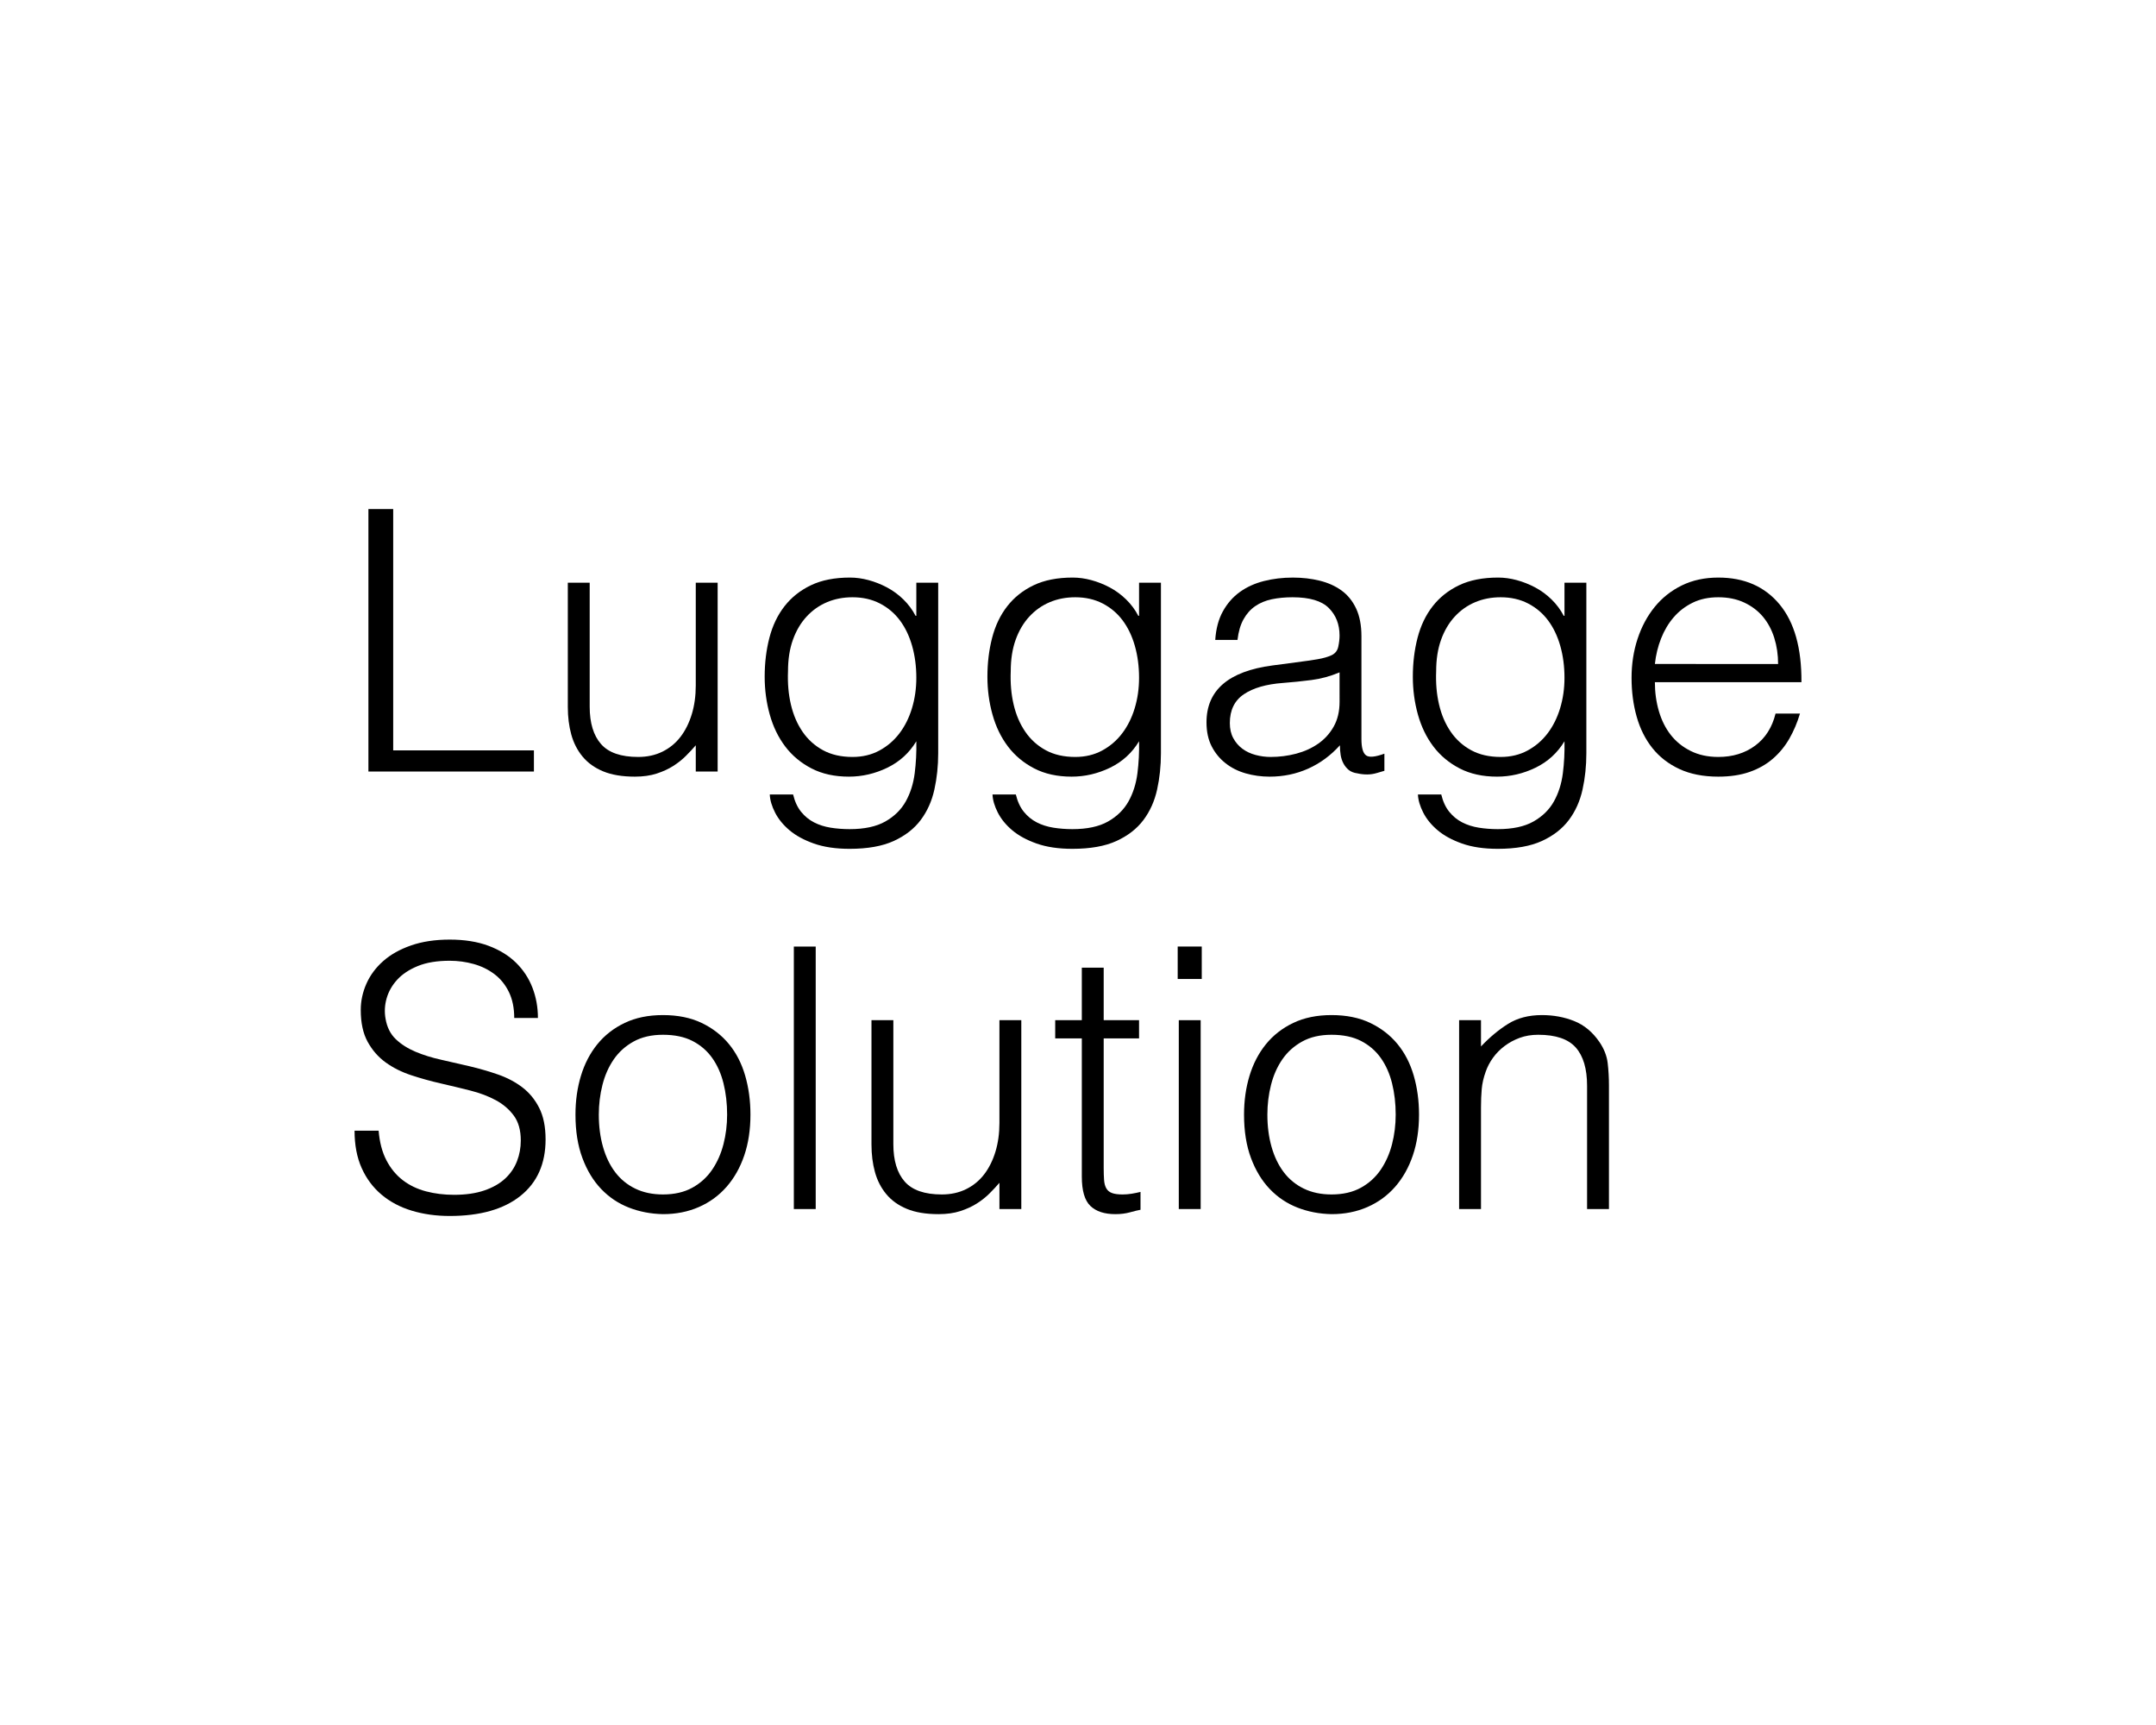 <?xml version="1.0" encoding="UTF-8"?>
<!-- Generator: Adobe Illustrator 27.6.1, SVG Export Plug-In . SVG Version: 6.00 Build 0)  -->
<svg xmlns="http://www.w3.org/2000/svg" xmlns:xlink="http://www.w3.org/1999/xlink" version="1.1" id="Layer_1" x="0px" y="0px" viewBox="0 0 1000 800" xml:space="preserve">
<g>
	<path d="M170.878,357.813V236.072h11.497v111.935h65.267v9.807H170.878z"></path>
	<path d="M322.715,270.228h10.146v87.586h-10.146V345.64c-1.353,1.58-2.874,3.212-4.564,4.903c-1.691,1.69-3.636,3.241-5.834,4.649   c-2.198,1.411-4.764,2.595-7.693,3.551c-2.933,0.957-6.314,1.438-10.145,1.438c-5.863,0-10.767-0.819-14.711-2.452   c-3.947-1.632-7.131-3.915-9.553-6.848c-2.426-2.93-4.172-6.341-5.242-10.229c-1.072-3.889-1.606-8.143-1.606-12.766v-57.658   h10.146v57.489c0,7.553,1.746,13.331,5.241,17.331c3.493,4.002,9.242,6.002,17.247,6.002c4.169,0,7.918-0.816,11.244-2.451   c3.323-1.633,6.113-3.916,8.369-6.849c2.254-2.93,4-6.425,5.242-10.482c1.239-4.059,1.859-8.51,1.859-13.358V270.228z"></path>
	<path d="M425.011,270.228h10.146v79.132c0,5.862-0.592,11.469-1.775,16.824c-1.184,5.353-3.297,10.061-6.341,14.118   c-3.043,4.058-7.215,7.297-12.512,9.723c-5.3,2.423-12.119,3.635-20.46,3.635c-6.425,0-11.949-0.818-16.57-2.451   c-4.623-1.636-8.398-3.693-11.328-6.172c-2.933-2.48-5.157-5.215-6.679-8.2c-1.522-2.988-2.341-5.778-2.452-8.37h10.821   c0.787,3.269,2.029,5.944,3.72,8.031c1.691,2.085,3.691,3.72,6.003,4.903c2.309,1.184,4.874,2,7.693,2.452   c2.816,0.449,5.749,0.677,8.792,0.677c6.875,0,12.399-1.184,16.57-3.551c4.169-2.367,7.326-5.47,9.469-9.3   c2.141-3.834,3.521-8.175,4.143-13.02c0.618-4.846,0.872-9.808,0.761-14.88c-3.271,5.411-7.751,9.498-13.441,12.259   c-5.693,2.761-11.641,4.143-17.839,4.143c-6.652,0-12.428-1.269-17.331-3.805s-8.962-5.918-12.174-10.145   c-3.213-4.228-5.609-9.157-7.187-14.795c-1.58-5.636-2.367-11.498-2.367-17.585c0-6.426,0.731-12.454,2.198-18.092   c1.464-5.636,3.805-10.51,7.017-14.626c3.213-4.113,7.297-7.355,12.259-9.723c4.959-2.367,10.99-3.551,18.092-3.551   c2.816,0,5.691,0.396,8.624,1.184c2.93,0.79,5.775,1.918,8.538,3.382c2.762,1.466,5.298,3.326,7.609,5.58   c2.309,2.256,4.198,4.792,5.664,7.608h0.338V270.228z M425.011,314.358c0-5.297-0.649-10.229-1.944-14.795   c-1.297-4.565-3.186-8.51-5.664-11.836c-2.48-3.323-5.58-5.944-9.3-7.862c-3.72-1.915-7.947-2.874-12.682-2.874   c-4.285,0-8.229,0.761-11.836,2.282c-3.608,1.521-6.763,3.749-9.469,6.679c-2.705,2.933-4.818,6.51-6.34,10.737   c-1.522,4.227-2.283,9.104-2.283,14.626c-0.228,5.524,0.225,10.681,1.353,15.471c1.126,4.793,2.931,8.991,5.411,12.597   c2.478,3.609,5.635,6.455,9.469,8.539c3.831,2.087,8.396,3.128,13.695,3.128c4.621,0,8.764-0.985,12.428-2.959   c3.662-1.971,6.764-4.62,9.3-7.946c2.536-3.324,4.481-7.213,5.834-11.667C424.335,324.025,425.011,319.32,425.011,314.358z"></path>
	<path d="M528.32,270.228h10.146v79.132c0,5.862-0.592,11.469-1.775,16.824c-1.184,5.353-3.297,10.061-6.341,14.118   c-3.043,4.058-7.215,7.297-12.512,9.723c-5.3,2.423-12.119,3.635-20.46,3.635c-6.425,0-11.949-0.818-16.57-2.451   c-4.623-1.636-8.398-3.693-11.328-6.172c-2.933-2.48-5.157-5.215-6.679-8.2c-1.522-2.988-2.341-5.778-2.452-8.37h10.821   c0.787,3.269,2.029,5.944,3.72,8.031c1.691,2.085,3.691,3.72,6.003,4.903c2.309,1.184,4.874,2,7.693,2.452   c2.816,0.449,5.749,0.677,8.792,0.677c6.875,0,12.399-1.184,16.57-3.551c4.169-2.367,7.326-5.47,9.469-9.3   c2.141-3.834,3.521-8.175,4.143-13.02c0.618-4.846,0.872-9.808,0.761-14.88c-3.271,5.411-7.751,9.498-13.441,12.259   c-5.693,2.761-11.641,4.143-17.839,4.143c-6.652,0-12.428-1.269-17.331-3.805s-8.962-5.918-12.174-10.145   c-3.213-4.228-5.609-9.157-7.187-14.795c-1.58-5.636-2.367-11.498-2.367-17.585c0-6.426,0.731-12.454,2.198-18.092   c1.464-5.636,3.805-10.51,7.017-14.626c3.213-4.113,7.297-7.355,12.259-9.723c4.959-2.367,10.99-3.551,18.092-3.551   c2.816,0,5.691,0.396,8.624,1.184c2.93,0.79,5.775,1.918,8.538,3.382c2.762,1.466,5.298,3.326,7.609,5.58   c2.309,2.256,4.198,4.792,5.664,7.608h0.338V270.228z M528.32,314.358c0-5.297-0.649-10.229-1.944-14.795   c-1.297-4.565-3.186-8.51-5.664-11.836c-2.48-3.323-5.58-5.944-9.3-7.862c-3.72-1.915-7.947-2.874-12.682-2.874   c-4.285,0-8.229,0.761-11.836,2.282c-3.608,1.521-6.763,3.749-9.469,6.679c-2.705,2.933-4.818,6.51-6.34,10.737   c-1.522,4.227-2.283,9.104-2.283,14.626c-0.228,5.524,0.225,10.681,1.353,15.471c1.126,4.793,2.931,8.991,5.411,12.597   c2.478,3.609,5.635,6.455,9.469,8.539c3.831,2.087,8.396,3.128,13.695,3.128c4.621,0,8.764-0.985,12.428-2.959   c3.662-1.971,6.764-4.62,9.3-7.946c2.536-3.324,4.481-7.213,5.834-11.667C527.645,324.025,528.32,319.32,528.32,314.358z"></path>
	<path d="M604.238,306.75c1.916-0.225,4.198-0.562,6.849-1.015c2.646-0.449,4.818-1.07,6.51-1.86   c1.69-0.787,2.731-2.113,3.128-3.973c0.394-1.86,0.592-3.577,0.592-5.157c0-5.184-1.665-9.44-4.988-12.767   c-3.326-3.323-8.936-4.987-16.824-4.987c-3.495,0-6.708,0.312-9.638,0.93c-2.933,0.621-5.495,1.69-7.693,3.213   c-2.198,1.521-4.002,3.551-5.41,6.087c-1.411,2.536-2.341,5.723-2.79,9.553h-10.314c0.338-5.183,1.521-9.608,3.551-13.272   c2.029-3.662,4.649-6.65,7.862-8.962c3.213-2.309,6.933-4,11.16-5.072c4.227-1.07,8.707-1.606,13.441-1.606   c4.396,0,8.539,0.48,12.428,1.438c3.89,0.959,7.271,2.48,10.146,4.565c2.874,2.087,5.128,4.877,6.764,8.369   c1.633,3.495,2.451,7.778,2.451,12.851v47.682c0,3.947,0.703,6.454,2.114,7.524c1.407,1.073,4.253,0.819,8.538-0.761v7.947   c-0.79,0.227-1.944,0.562-3.466,1.015c-1.521,0.448-3.018,0.676-4.48,0.676c-1.58,0-3.103-0.169-4.565-0.507   c-1.691-0.228-3.044-0.761-4.059-1.606s-1.833-1.86-2.451-3.044c-0.621-1.184-1.044-2.478-1.269-3.889   c-0.228-1.408-0.338-2.9-0.338-4.48c-4.285,4.734-9.188,8.343-14.711,10.821c-5.523,2.478-11.497,3.72-17.923,3.72   c-3.833,0-7.524-0.507-11.075-1.521s-6.679-2.592-9.384-4.734c-2.705-2.141-4.848-4.761-6.425-7.862   c-1.58-3.1-2.367-6.79-2.367-11.075c0-14.88,10.2-23.672,30.604-26.378L604.238,306.75z M621.317,311.822   c-4.285,1.805-8.624,2.988-13.02,3.551c-4.396,0.565-8.793,1.015-13.188,1.353c-7.778,0.565-13.839,2.312-18.177,5.242   c-4.341,2.933-6.51,7.384-6.51,13.357c0,2.705,0.533,5.046,1.606,7.017c1.069,1.974,2.478,3.609,4.227,4.904   c1.746,1.297,3.775,2.256,6.087,2.874c2.31,0.621,4.65,0.93,7.018,0.93c4.058,0,8.002-0.507,11.836-1.521   c3.83-1.015,7.241-2.562,10.229-4.649c2.985-2.085,5.382-4.734,7.186-7.947c1.802-3.213,2.706-7.018,2.706-11.413V311.822z"></path>
	<path d="M725.641,270.228h10.146v79.132c0,5.862-0.592,11.469-1.775,16.824c-1.184,5.353-3.297,10.061-6.341,14.118   c-3.043,4.058-7.215,7.297-12.512,9.723c-5.3,2.423-12.119,3.635-20.46,3.635c-6.425,0-11.949-0.818-16.57-2.451   c-4.623-1.636-8.398-3.693-11.328-6.172c-2.933-2.48-5.157-5.215-6.679-8.2c-1.522-2.988-2.341-5.778-2.452-8.37h10.821   c0.787,3.269,2.029,5.944,3.72,8.031c1.691,2.085,3.691,3.72,6.003,4.903c2.309,1.184,4.874,2,7.693,2.452   c2.816,0.449,5.749,0.677,8.792,0.677c6.875,0,12.399-1.184,16.57-3.551c4.169-2.367,7.326-5.47,9.469-9.3   c2.141-3.834,3.521-8.175,4.143-13.02c0.618-4.846,0.872-9.808,0.761-14.88c-3.271,5.411-7.751,9.498-13.441,12.259   c-5.693,2.761-11.641,4.143-17.839,4.143c-6.652,0-12.428-1.269-17.331-3.805s-8.962-5.918-12.174-10.145   c-3.213-4.228-5.609-9.157-7.187-14.795c-1.58-5.636-2.367-11.498-2.367-17.585c0-6.426,0.731-12.454,2.198-18.092   c1.464-5.636,3.805-10.51,7.017-14.626c3.213-4.113,7.297-7.355,12.259-9.723c4.959-2.367,10.99-3.551,18.092-3.551   c2.816,0,5.691,0.396,8.624,1.184c2.93,0.79,5.775,1.918,8.538,3.382c2.762,1.466,5.298,3.326,7.609,5.58   c2.309,2.256,4.198,4.792,5.664,7.608h0.338V270.228z M725.641,314.358c0-5.297-0.649-10.229-1.944-14.795   c-1.297-4.565-3.186-8.51-5.664-11.836c-2.48-3.323-5.58-5.944-9.3-7.862c-3.72-1.915-7.947-2.874-12.682-2.874   c-4.285,0-8.229,0.761-11.836,2.282c-3.608,1.521-6.763,3.749-9.469,6.679c-2.705,2.933-4.818,6.51-6.34,10.737   c-1.522,4.227-2.283,9.104-2.283,14.626c-0.228,5.524,0.225,10.681,1.353,15.471c1.126,4.793,2.931,8.991,5.411,12.597   c2.478,3.609,5.635,6.455,9.469,8.539c3.831,2.087,8.396,3.128,13.695,3.128c4.621,0,8.764-0.985,12.428-2.959   c3.662-1.971,6.764-4.62,9.3-7.946c2.536-3.324,4.481-7.213,5.834-11.667C724.965,324.025,725.641,319.32,725.641,314.358z"></path>
	<path d="M767.573,316.388c0,4.734,0.618,9.215,1.859,13.442c1.239,4.227,3.07,7.892,5.495,10.99   c2.423,3.102,5.495,5.58,9.216,7.439c3.72,1.86,8.002,2.79,12.85,2.79c6.65,0,12.344-1.746,17.078-5.241   c4.734-3.493,7.889-8.454,9.469-14.88h11.328c-1.241,4.172-2.874,8.032-4.903,11.583c-2.028,3.551-4.565,6.652-7.608,9.299   c-3.044,2.65-6.652,4.708-10.821,6.172c-4.172,1.464-9.02,2.198-14.542,2.198c-6.99,0-13.02-1.184-18.092-3.551   s-9.244-5.606-12.512-9.723c-3.271-4.113-5.693-8.961-7.271-14.541c-1.579-5.58-2.367-11.582-2.367-18.008   c0-6.425,0.931-12.454,2.79-18.092c1.86-5.636,4.508-10.567,7.947-14.795c3.438-4.228,7.635-7.551,12.597-9.976   c4.959-2.423,10.595-3.636,16.908-3.636c12.061,0,21.529,4.143,28.406,12.428c6.875,8.285,10.257,20.319,10.146,36.1H767.573z    M824.724,307.934c0-4.283-0.592-8.312-1.775-12.09c-1.184-3.775-2.933-7.043-5.242-9.807c-2.312-2.761-5.215-4.959-8.707-6.595   c-3.496-1.633-7.498-2.451-12.006-2.451c-4.51,0-8.482,0.845-11.92,2.536c-3.44,1.69-6.37,3.947-8.793,6.764   c-2.425,2.818-4.369,6.087-5.833,9.807c-1.466,3.72-2.426,7.667-2.874,11.836H824.724z"></path>
	<path d="M175.612,524.361c0.448,5.411,1.661,10.005,3.635,13.78c1.971,3.778,4.507,6.849,7.609,9.216   c3.099,2.367,6.679,4.087,10.736,5.157c4.059,1.072,8.396,1.605,13.02,1.605c5.411,0,10.087-0.676,14.034-2.028   c3.944-1.353,7.157-3.184,9.638-5.495c2.479-2.31,4.312-4.988,5.495-8.032c1.184-3.043,1.775-6.256,1.775-9.638   c0-4.734-1.072-8.565-3.212-11.498c-2.144-2.93-4.933-5.326-8.37-7.186c-3.439-1.86-7.384-3.353-11.836-4.48   c-4.454-1.126-9.02-2.225-13.696-3.298c-4.679-1.069-9.244-2.338-13.695-3.804c-4.454-1.464-8.398-3.438-11.836-5.918   c-3.44-2.479-6.229-5.665-8.37-9.554c-2.143-3.889-3.212-8.818-3.212-14.795c0-4.169,0.871-8.227,2.62-12.174   c1.747-3.944,4.338-7.44,7.778-10.483c3.438-3.044,7.749-5.466,12.935-7.271c5.184-1.802,11.16-2.706,17.923-2.706   c6.875,0,12.877,0.96,18.008,2.875c5.128,1.918,9.385,4.539,12.766,7.862c3.382,3.326,5.918,7.187,7.609,11.582   c1.69,4.396,2.536,9.075,2.536,14.034h-10.99c0-4.62-0.819-8.623-2.452-12.005c-1.636-3.382-3.862-6.143-6.679-8.285   c-2.819-2.14-6.031-3.72-9.638-4.734c-3.609-1.015-7.329-1.521-11.16-1.521c-5.862,0-10.795,0.818-14.795,2.451   c-4.002,1.636-7.186,3.749-9.553,6.341c-2.367,2.595-4.003,5.469-4.903,8.623c-0.904,3.157-1.073,6.314-0.508,9.469   c0.677,3.947,2.254,7.102,4.734,9.469c2.479,2.367,5.521,4.312,9.131,5.834c3.606,1.521,7.58,2.764,11.921,3.72   c4.338,0.959,8.763,1.974,13.272,3.044c4.508,1.072,8.877,2.341,13.104,3.804c4.227,1.467,7.974,3.44,11.244,5.918   c3.268,2.481,5.889,5.665,7.862,9.554c1.971,3.889,2.959,8.766,2.959,14.626c0,11.272-3.889,20.01-11.667,26.208   c-7.777,6.198-18.713,9.3-32.803,9.3c-6.313,0-12.174-0.819-17.584-2.452c-5.411-1.633-10.09-4.113-14.034-7.439   c-3.947-3.323-7.018-7.439-9.216-12.344c-2.197-4.903-3.297-10.679-3.297-17.331H175.612z"></path>
	<path d="M307.497,563.082c-5.639-0.113-10.906-1.128-15.81-3.044c-4.903-1.915-9.188-4.789-12.851-8.623   c-3.664-3.831-6.568-8.623-8.708-14.372c-2.143-5.749-3.213-12.454-3.213-20.121c0-6.425,0.846-12.428,2.537-18.008   c1.69-5.579,4.227-10.454,7.608-14.626c3.382-4.169,7.608-7.466,12.682-9.891c5.072-2.423,10.99-3.636,17.754-3.636   c6.874,0,12.851,1.213,17.923,3.636c5.072,2.425,9.3,5.693,12.682,9.807c3.381,4.116,5.889,8.99,7.523,14.626   c1.633,5.638,2.452,11.667,2.452,18.092c0,6.99-0.959,13.302-2.874,18.938c-1.919,5.638-4.65,10.483-8.201,14.541   c-3.551,4.059-7.836,7.187-12.851,9.385C319.135,561.983,313.584,563.082,307.497,563.082z M337.256,516.922   c0-5.184-0.565-10.031-1.691-14.541c-1.128-4.508-2.874-8.426-5.241-11.752c-2.367-3.323-5.411-5.944-9.131-7.862   c-3.72-1.915-8.285-2.874-13.695-2.874c-5.3,0-9.836,1.043-13.611,3.128c-3.778,2.087-6.849,4.848-9.216,8.285   c-2.367,3.439-4.116,7.384-5.241,11.836c-1.128,4.454-1.69,9.046-1.69,13.78c0,5.411,0.646,10.398,1.944,14.964   c1.294,4.565,3.184,8.483,5.664,11.752c2.479,3.271,5.58,5.807,9.3,7.608c3.72,1.805,8.002,2.705,12.851,2.705   c5.297,0,9.833-1.041,13.611-3.128c3.775-2.084,6.848-4.874,9.215-8.369c2.367-3.493,4.113-7.44,5.241-11.836   C336.691,526.222,337.256,521.656,337.256,516.922z"></path>
	<path d="M368.198,560.715V438.974h10.145v121.741H368.198z"></path>
	<path d="M463.559,473.129h10.146v87.586h-10.146v-12.174c-1.353,1.58-2.874,3.212-4.564,4.903c-1.691,1.69-3.636,3.241-5.834,4.649   c-2.198,1.411-4.764,2.595-7.693,3.551c-2.933,0.957-6.314,1.438-10.145,1.438c-5.863,0-10.767-0.819-14.711-2.452   c-3.947-1.632-7.131-3.915-9.553-6.848c-2.426-2.93-4.172-6.341-5.242-10.229c-1.072-3.889-1.606-8.143-1.606-12.766v-57.658   h10.146v57.489c0,7.553,1.746,13.331,5.241,17.331c3.493,4.002,9.242,6.002,17.247,6.002c4.169,0,7.918-0.816,11.244-2.451   c3.323-1.633,6.113-3.916,8.369-6.849c2.254-2.93,4-6.425,5.242-10.482c1.239-4.059,1.859-8.51,1.859-13.358V473.129z"></path>
	<path d="M528.994,561.053c-1.241,0.225-2.874,0.618-4.903,1.184c-2.029,0.563-4.285,0.846-6.764,0.846   c-5.072,0-8.935-1.269-11.582-3.805c-2.649-2.536-3.974-7.072-3.974-13.611v-64.083h-12.343v-8.454h12.343V448.78h10.146v24.349   h16.401v8.454h-16.401v60.025c0,2.143,0.056,4.002,0.169,5.58c0.111,1.579,0.449,2.874,1.015,3.889   c0.562,1.015,1.438,1.749,2.621,2.198c1.184,0.451,2.845,0.676,4.987,0.676c1.353,0,2.732-0.11,4.143-0.338   c1.408-0.225,2.79-0.507,4.143-0.846V561.053z"></path>
	<path d="M546.241,454.022v-15.049h11.16v15.049H546.241z M546.749,560.715v-87.586h10.145v87.586H546.749z"></path>
	<path d="M617.593,563.082c-5.639-0.113-10.906-1.128-15.81-3.044c-4.903-1.915-9.188-4.789-12.851-8.623   c-3.664-3.831-6.568-8.623-8.708-14.372c-2.143-5.749-3.213-12.454-3.213-20.121c0-6.425,0.846-12.428,2.537-18.008   c1.69-5.579,4.227-10.454,7.608-14.626c3.382-4.169,7.608-7.466,12.682-9.891c5.072-2.423,10.99-3.636,17.754-3.636   c6.874,0,12.851,1.213,17.923,3.636c5.072,2.425,9.3,5.693,12.682,9.807c3.381,4.116,5.889,8.99,7.523,14.626   c1.633,5.638,2.452,11.667,2.452,18.092c0,6.99-0.959,13.302-2.874,18.938c-1.919,5.638-4.65,10.483-8.201,14.541   c-3.551,4.059-7.836,7.187-12.851,9.385C629.231,561.983,623.68,563.082,617.593,563.082z M647.352,516.922   c0-5.184-0.565-10.031-1.691-14.541c-1.128-4.508-2.874-8.426-5.241-11.752c-2.367-3.323-5.411-5.944-9.131-7.862   c-3.72-1.915-8.285-2.874-13.695-2.874c-5.3,0-9.836,1.043-13.611,3.128c-3.778,2.087-6.849,4.848-9.216,8.285   c-2.367,3.439-4.116,7.384-5.241,11.836c-1.128,4.454-1.69,9.046-1.69,13.78c0,5.411,0.646,10.398,1.944,14.964   c1.294,4.565,3.184,8.483,5.664,11.752c2.479,3.271,5.58,5.807,9.3,7.608c3.72,1.805,8.002,2.705,12.851,2.705   c5.297,0,9.833-1.041,13.611-3.128c3.775-2.084,6.848-4.874,9.215-8.369c2.367-3.493,4.113-7.44,5.241-11.836   C646.786,526.222,647.352,521.656,647.352,516.922z"></path>
	<path d="M686.917,560.715h-10.146v-87.586h10.146v12.174c4.058-4.282,8.256-7.777,12.597-10.483   c4.338-2.705,9.554-4.058,15.641-4.058c5.41,0,10.425,0.93,15.048,2.79c4.621,1.859,8.51,5.102,11.667,9.723   c2.141,3.156,3.408,6.398,3.805,9.722c0.394,3.326,0.592,6.793,0.592,10.399v57.319H736.12v-57.15   c0-7.889-1.749-13.807-5.241-17.754c-3.495-3.944-9.3-5.918-17.416-5.918c-3.157,0-6.031,0.48-8.623,1.437   c-2.595,0.96-4.933,2.228-7.017,3.805c-2.088,1.58-3.863,3.382-5.326,5.411c-1.467,2.028-2.595,4.171-3.382,6.425   c-1.015,2.819-1.636,5.524-1.86,8.116c-0.228,2.595-0.338,5.411-0.338,8.454V560.715z"></path>
</g>
</svg>
